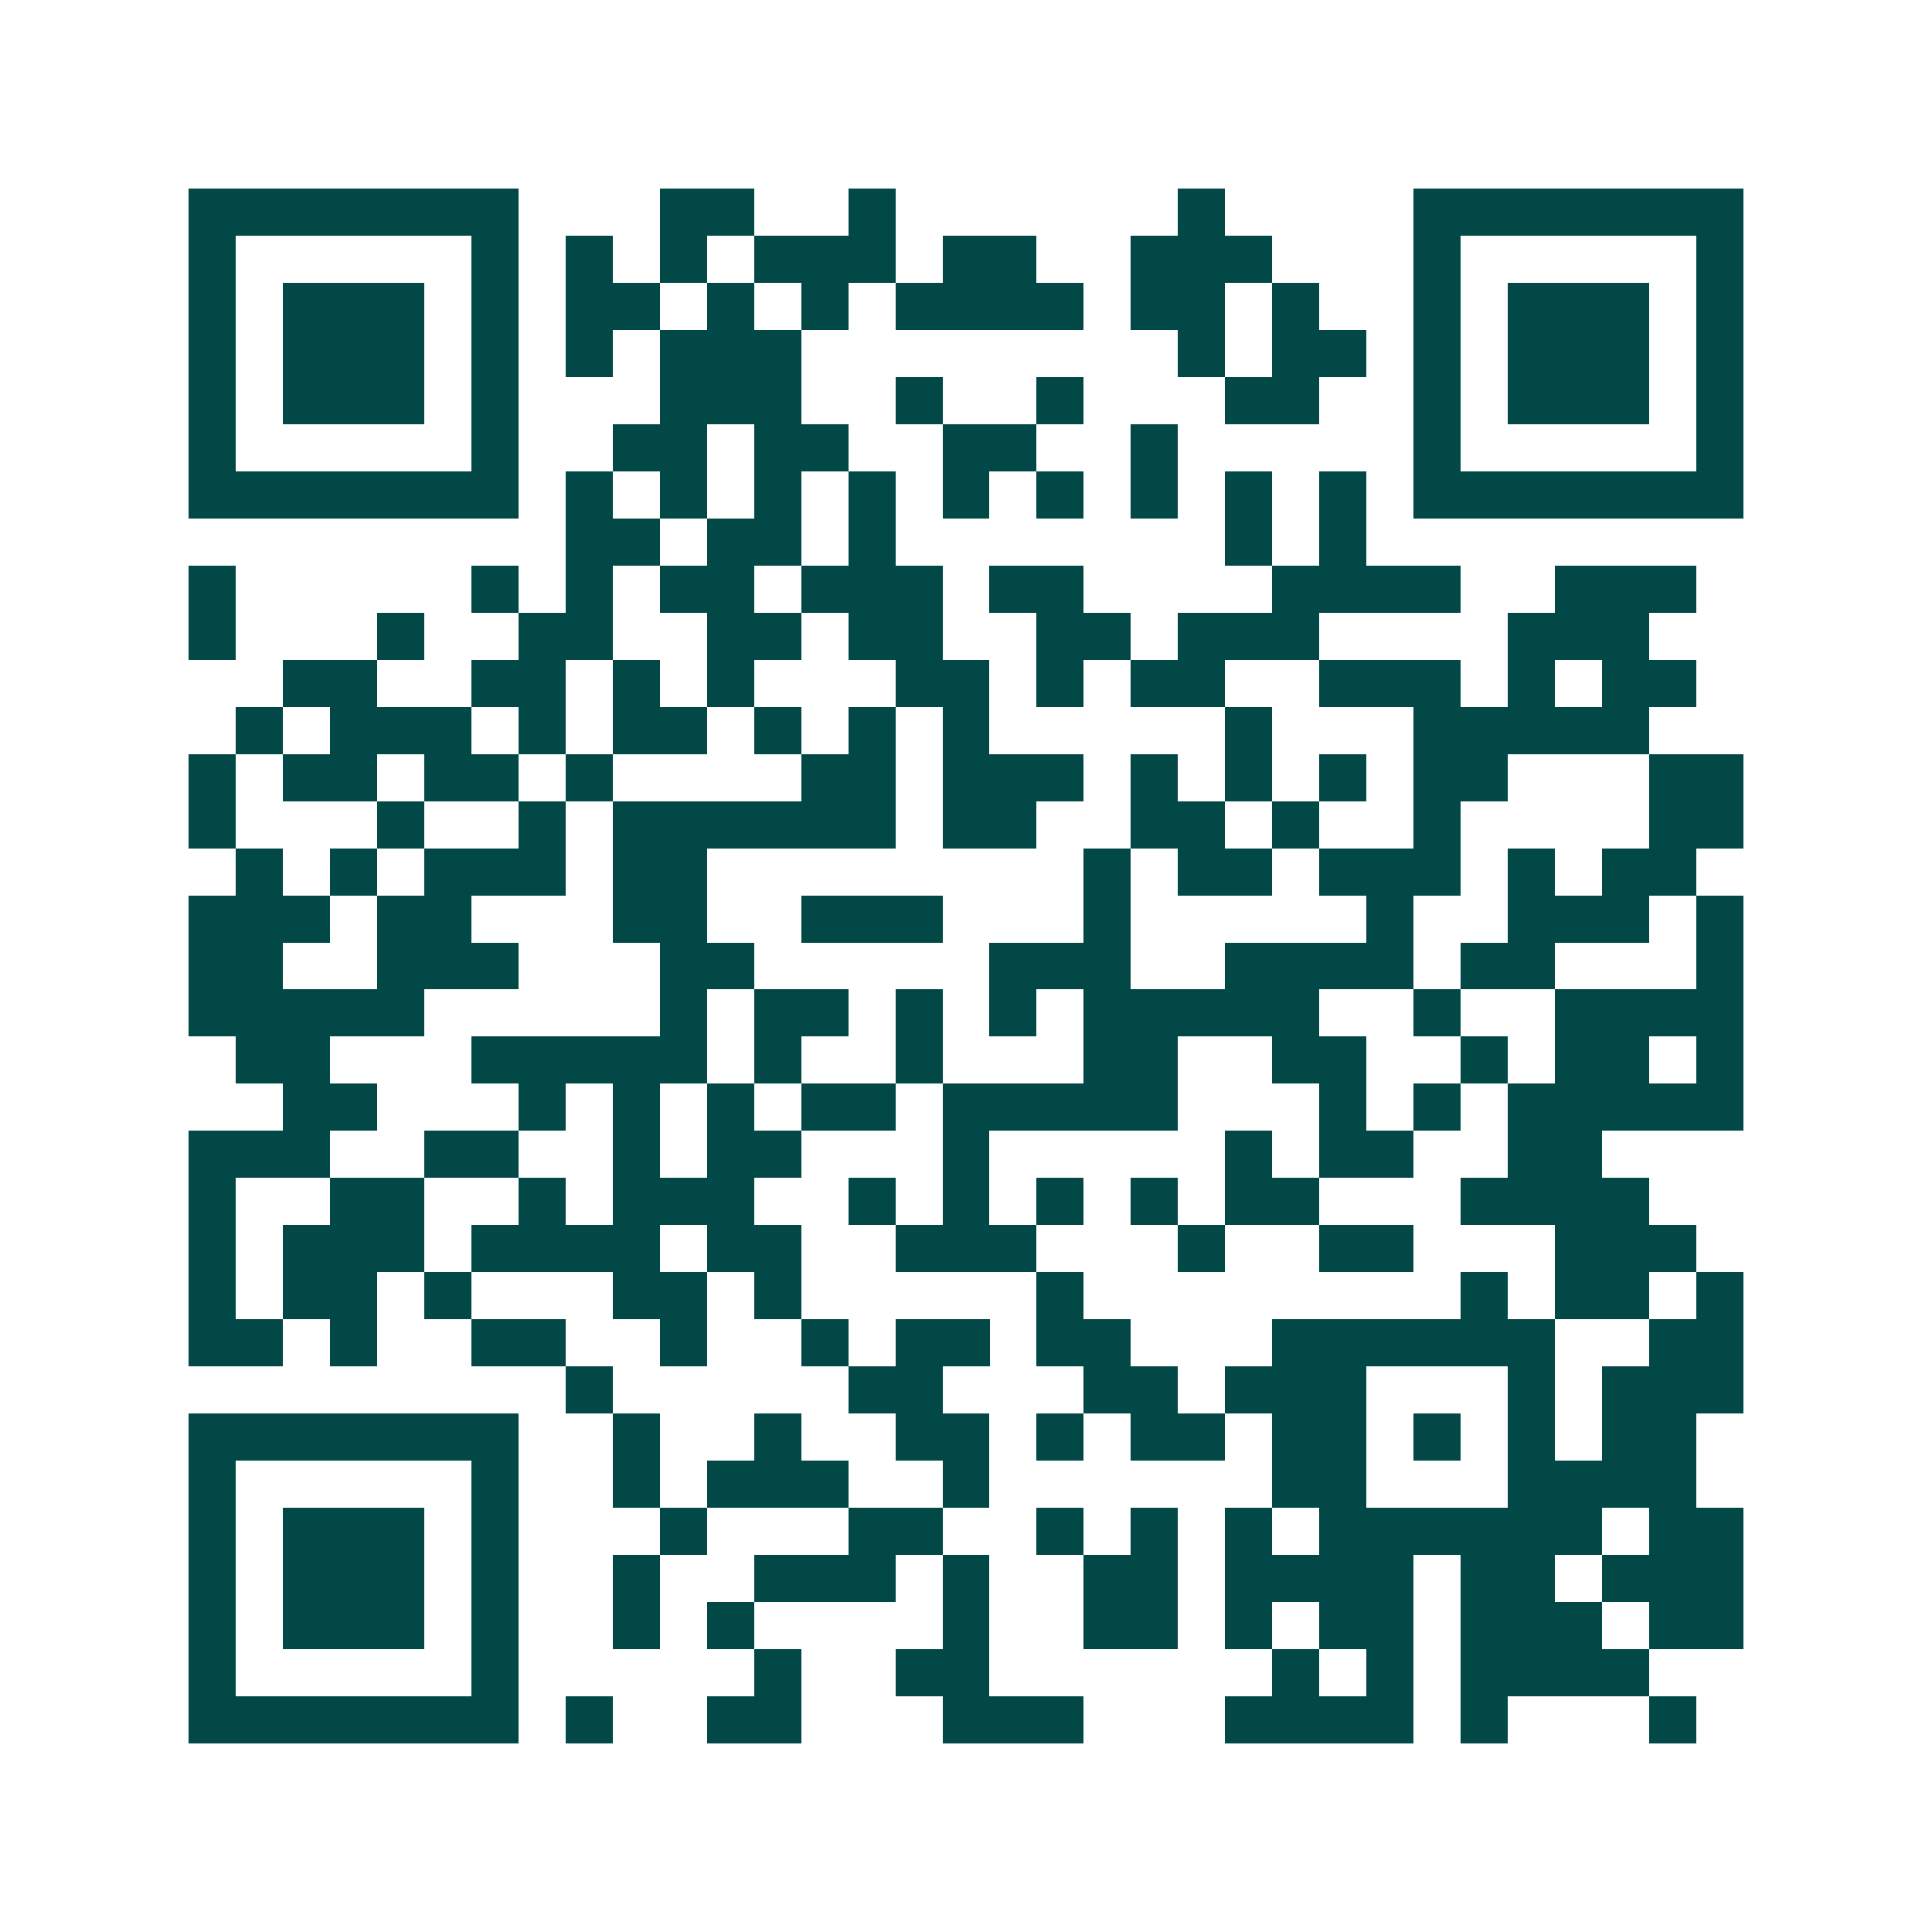 <svg xmlns="http://www.w3.org/2000/svg" width="200" height="200" viewBox="0 0 41 41" shape-rendering="crispEdges"><path fill="#ffffff" d="M0 0h41v41H0z"/><path stroke="#014847" d="M4 4.5h7m3 0h2m2 0h1m6 0h1m4 0h7M4 5.5h1m5 0h1m1 0h1m1 0h1m1 0h3m1 0h2m2 0h3m3 0h1m5 0h1M4 6.5h1m1 0h3m1 0h1m1 0h2m1 0h1m1 0h1m1 0h4m1 0h2m1 0h1m2 0h1m1 0h3m1 0h1M4 7.5h1m1 0h3m1 0h1m1 0h1m1 0h3m8 0h1m1 0h2m1 0h1m1 0h3m1 0h1M4 8.5h1m1 0h3m1 0h1m3 0h3m2 0h1m2 0h1m3 0h2m2 0h1m1 0h3m1 0h1M4 9.5h1m5 0h1m2 0h2m1 0h2m2 0h2m2 0h1m5 0h1m5 0h1M4 10.5h7m1 0h1m1 0h1m1 0h1m1 0h1m1 0h1m1 0h1m1 0h1m1 0h1m1 0h1m1 0h7M12 11.5h2m1 0h2m1 0h1m7 0h1m1 0h1M4 12.5h1m5 0h1m1 0h1m1 0h2m1 0h3m1 0h2m4 0h4m2 0h3M4 13.5h1m3 0h1m2 0h2m2 0h2m1 0h2m2 0h2m1 0h3m4 0h3M6 14.5h2m2 0h2m1 0h1m1 0h1m3 0h2m1 0h1m1 0h2m2 0h3m1 0h1m1 0h2M5 15.5h1m1 0h3m1 0h1m1 0h2m1 0h1m1 0h1m1 0h1m5 0h1m3 0h5M4 16.5h1m1 0h2m1 0h2m1 0h1m4 0h2m1 0h3m1 0h1m1 0h1m1 0h1m1 0h2m3 0h2M4 17.5h1m3 0h1m2 0h1m1 0h6m1 0h2m2 0h2m1 0h1m2 0h1m4 0h2M5 18.5h1m1 0h1m1 0h3m1 0h2m8 0h1m1 0h2m1 0h3m1 0h1m1 0h2M4 19.5h3m1 0h2m3 0h2m2 0h3m3 0h1m5 0h1m2 0h3m1 0h1M4 20.5h2m2 0h3m3 0h2m5 0h3m2 0h4m1 0h2m3 0h1M4 21.5h5m5 0h1m1 0h2m1 0h1m1 0h1m1 0h5m2 0h1m2 0h4M5 22.5h2m3 0h5m1 0h1m2 0h1m3 0h2m2 0h2m2 0h1m1 0h2m1 0h1M6 23.5h2m3 0h1m1 0h1m1 0h1m1 0h2m1 0h5m3 0h1m1 0h1m1 0h5M4 24.5h3m2 0h2m2 0h1m1 0h2m3 0h1m5 0h1m1 0h2m2 0h2M4 25.5h1m2 0h2m2 0h1m1 0h3m2 0h1m1 0h1m1 0h1m1 0h1m1 0h2m3 0h4M4 26.5h1m1 0h3m1 0h4m1 0h2m2 0h3m3 0h1m2 0h2m3 0h3M4 27.5h1m1 0h2m1 0h1m3 0h2m1 0h1m5 0h1m8 0h1m1 0h2m1 0h1M4 28.5h2m1 0h1m2 0h2m2 0h1m2 0h1m1 0h2m1 0h2m3 0h6m2 0h2M12 29.5h1m5 0h2m3 0h2m1 0h3m3 0h1m1 0h3M4 30.5h7m2 0h1m2 0h1m2 0h2m1 0h1m1 0h2m1 0h2m1 0h1m1 0h1m1 0h2M4 31.5h1m5 0h1m2 0h1m1 0h3m2 0h1m6 0h2m3 0h4M4 32.5h1m1 0h3m1 0h1m3 0h1m3 0h2m2 0h1m1 0h1m1 0h1m1 0h6m1 0h2M4 33.5h1m1 0h3m1 0h1m2 0h1m2 0h3m1 0h1m2 0h2m1 0h4m1 0h2m1 0h3M4 34.5h1m1 0h3m1 0h1m2 0h1m1 0h1m4 0h1m2 0h2m1 0h1m1 0h2m1 0h3m1 0h2M4 35.5h1m5 0h1m5 0h1m2 0h2m6 0h1m1 0h1m1 0h4M4 36.5h7m1 0h1m2 0h2m3 0h3m3 0h4m1 0h1m3 0h1"/></svg>
